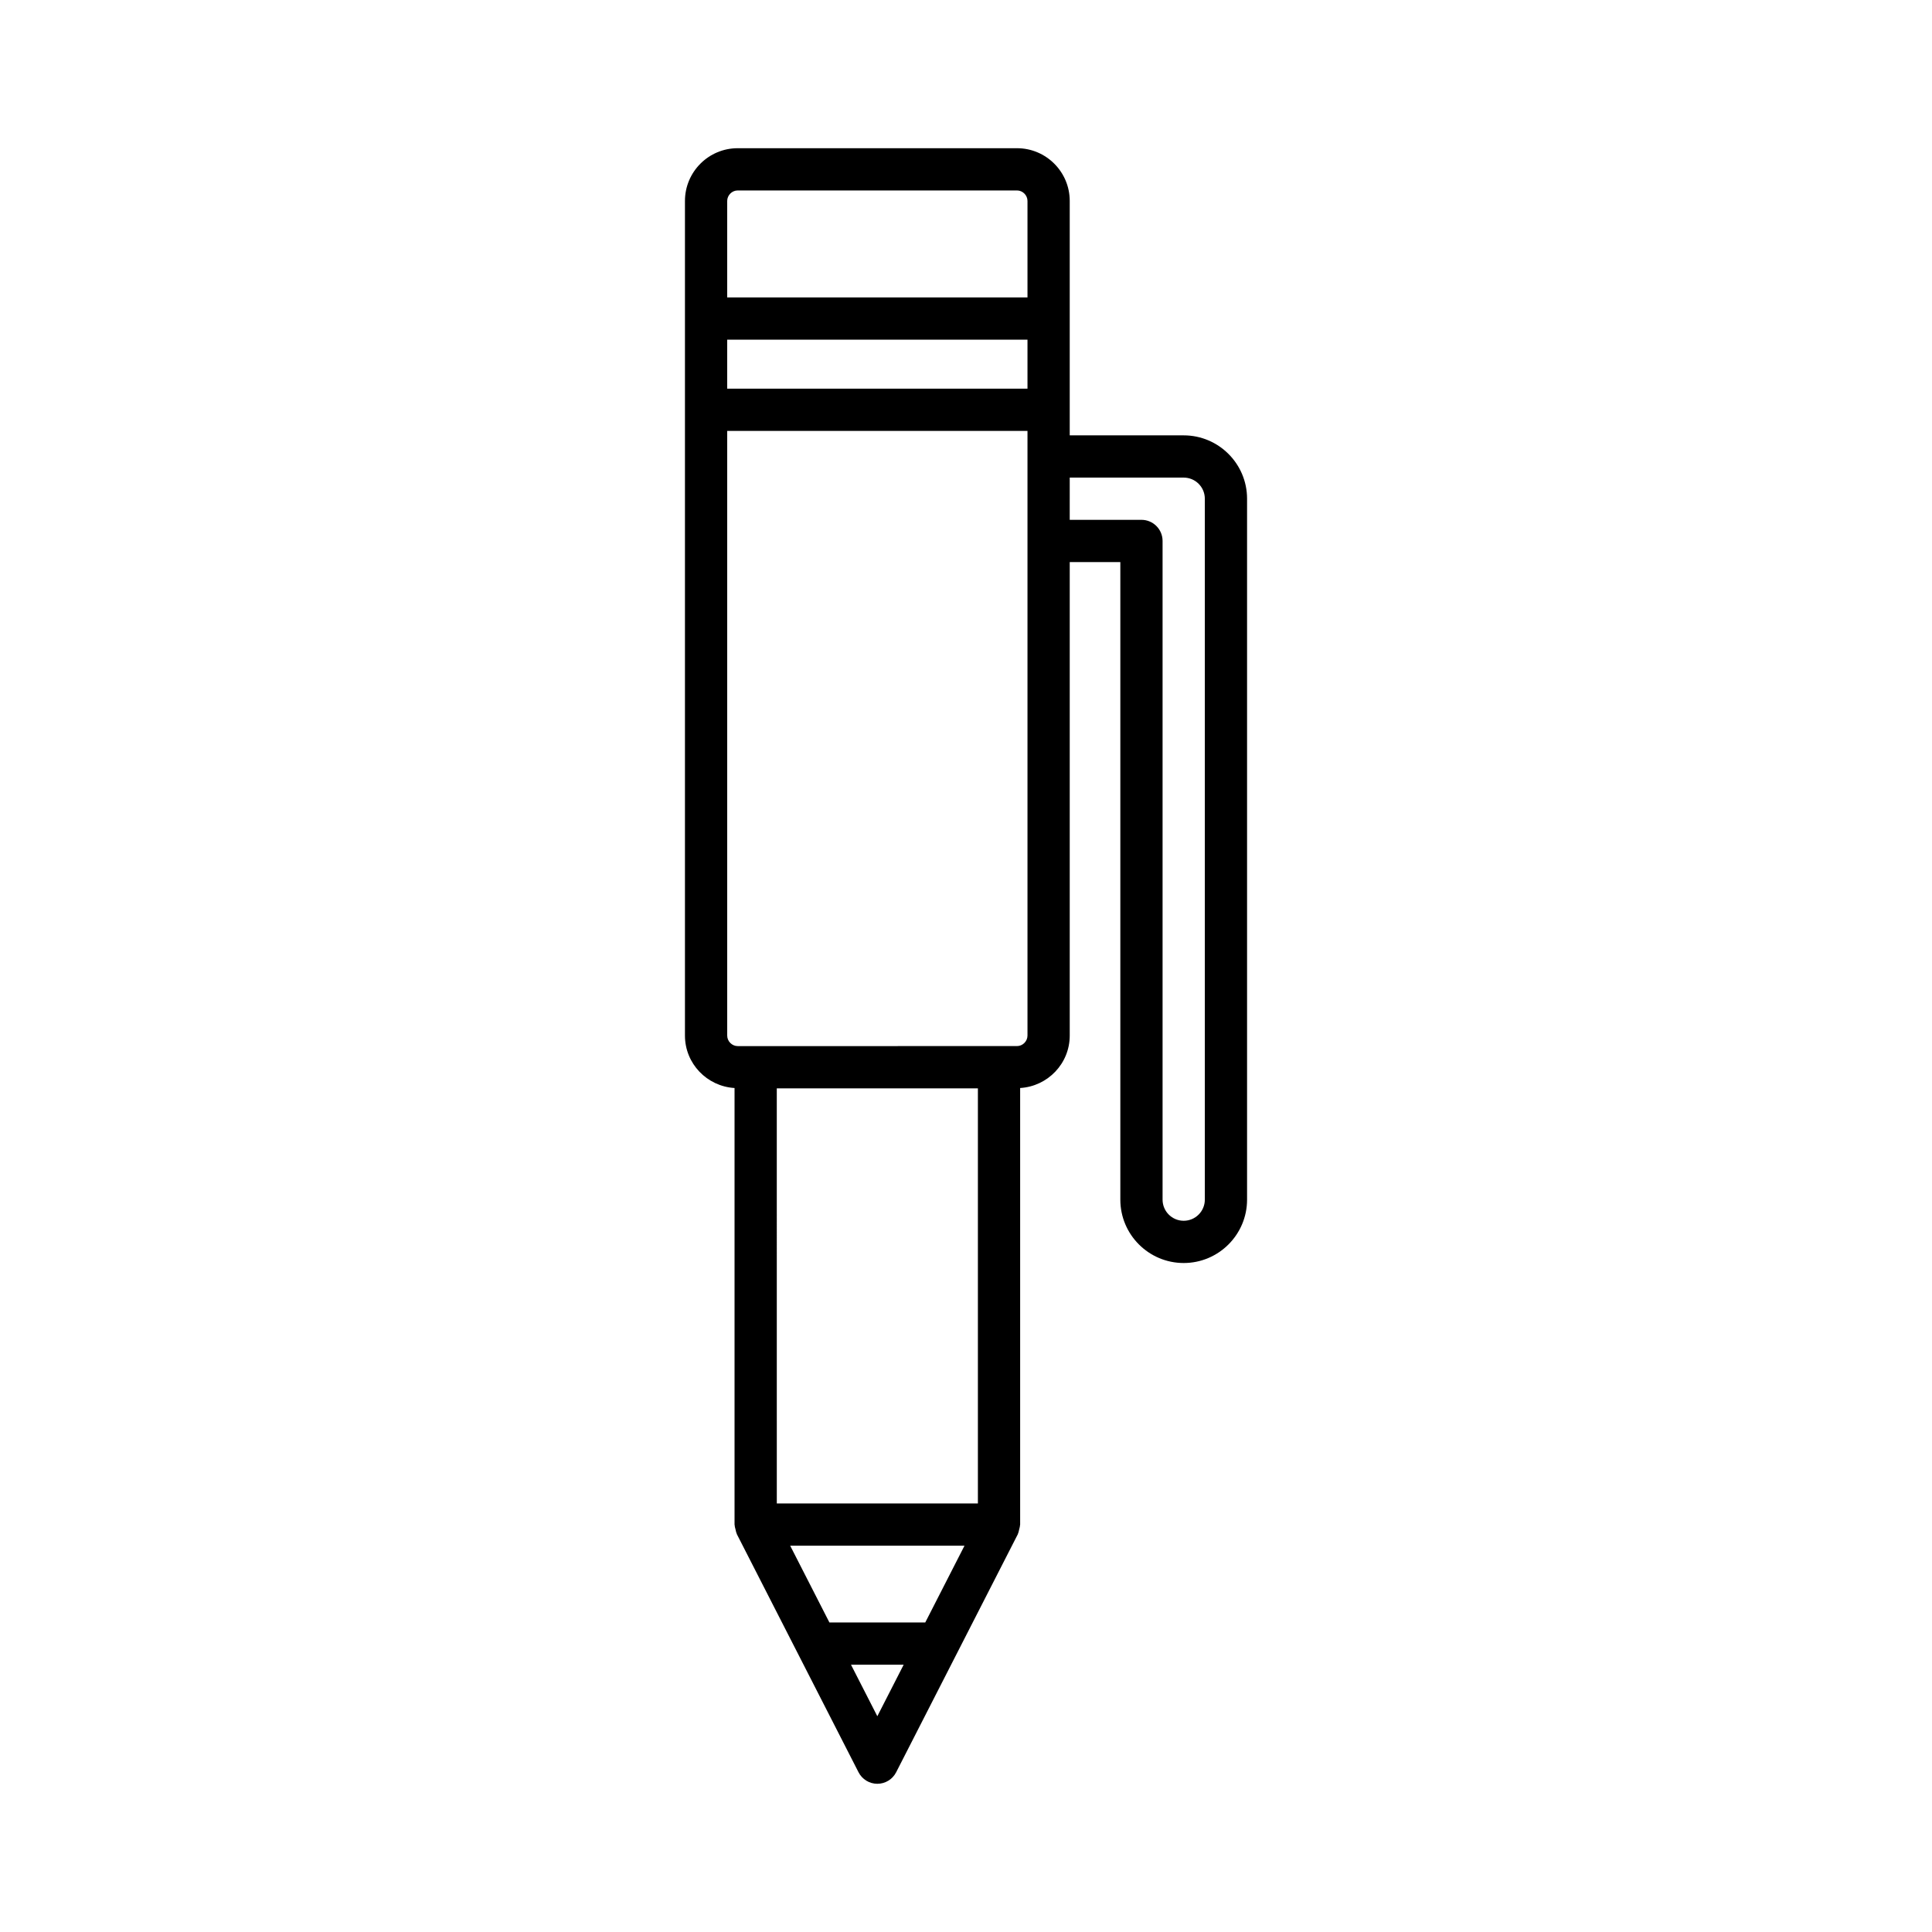 <?xml version="1.0" encoding="UTF-8"?>
<!-- Uploaded to: ICON Repo, www.svgrepo.com, Generator: ICON Repo Mixer Tools -->
<svg fill="#000000" width="800px" height="800px" version="1.1" viewBox="144 144 512 512" xmlns="http://www.w3.org/2000/svg">
 <path d="m325.52 197.25v221.19c0 7.422 5.832 13.453 13.141 13.895v115.7c0 0.066 0.035 0.125 0.039 0.191 0.012 0.371 0.133 0.727 0.223 1.098 0.09 0.367 0.141 0.734 0.301 1.066 0.027 0.062 0.023 0.129 0.055 0.191l32.242 63.09c0.957 1.871 2.883 3.051 4.984 3.051 2.106 0 4.027-1.18 4.984-3.051l32.246-63.09c0.031-0.062 0.023-0.129 0.055-0.191 0.156-0.336 0.211-0.703 0.301-1.07 0.086-0.367 0.207-0.723 0.219-1.094 0.004-0.066 0.039-0.125 0.039-0.191v-115.7c7.309-0.441 13.141-6.473 13.141-13.895v-125.48h13.41v168.96c0 9.262 7.531 16.793 16.793 16.793s16.793-7.531 16.793-16.793v-185.75c0-9.262-7.531-16.793-16.793-16.793h-30.203v-62.125c0-7.703-6.269-13.973-13.973-13.973h-74.023c-7.703 0-13.973 6.269-13.973 13.973zm101.97 73.32h30.203c3.09 0 5.598 2.508 5.598 5.598v185.75c0 3.09-2.508 5.598-5.598 5.598s-5.598-2.508-5.598-5.598v-174.56c0-3.094-2.504-5.598-5.598-5.598h-19.008zm-50.988 328.25-6.977-13.648h13.953zm12.699-24.844h-25.395l-10.398-20.348h46.195zm13.953-31.543h-53.293l-0.004-110.01h53.297zm13.141-123.99c0 1.508-1.273 2.781-2.777 2.781l-74.023 0.004c-1.504 0-2.777-1.273-2.777-2.781v-160.25h79.578zm0-171.44h-79.578v-12.988h79.578zm0-49.754v25.566h-79.578v-25.566c0-1.504 1.273-2.777 2.777-2.777h74.023c1.504 0 2.777 1.273 2.777 2.777z"/>
</svg>